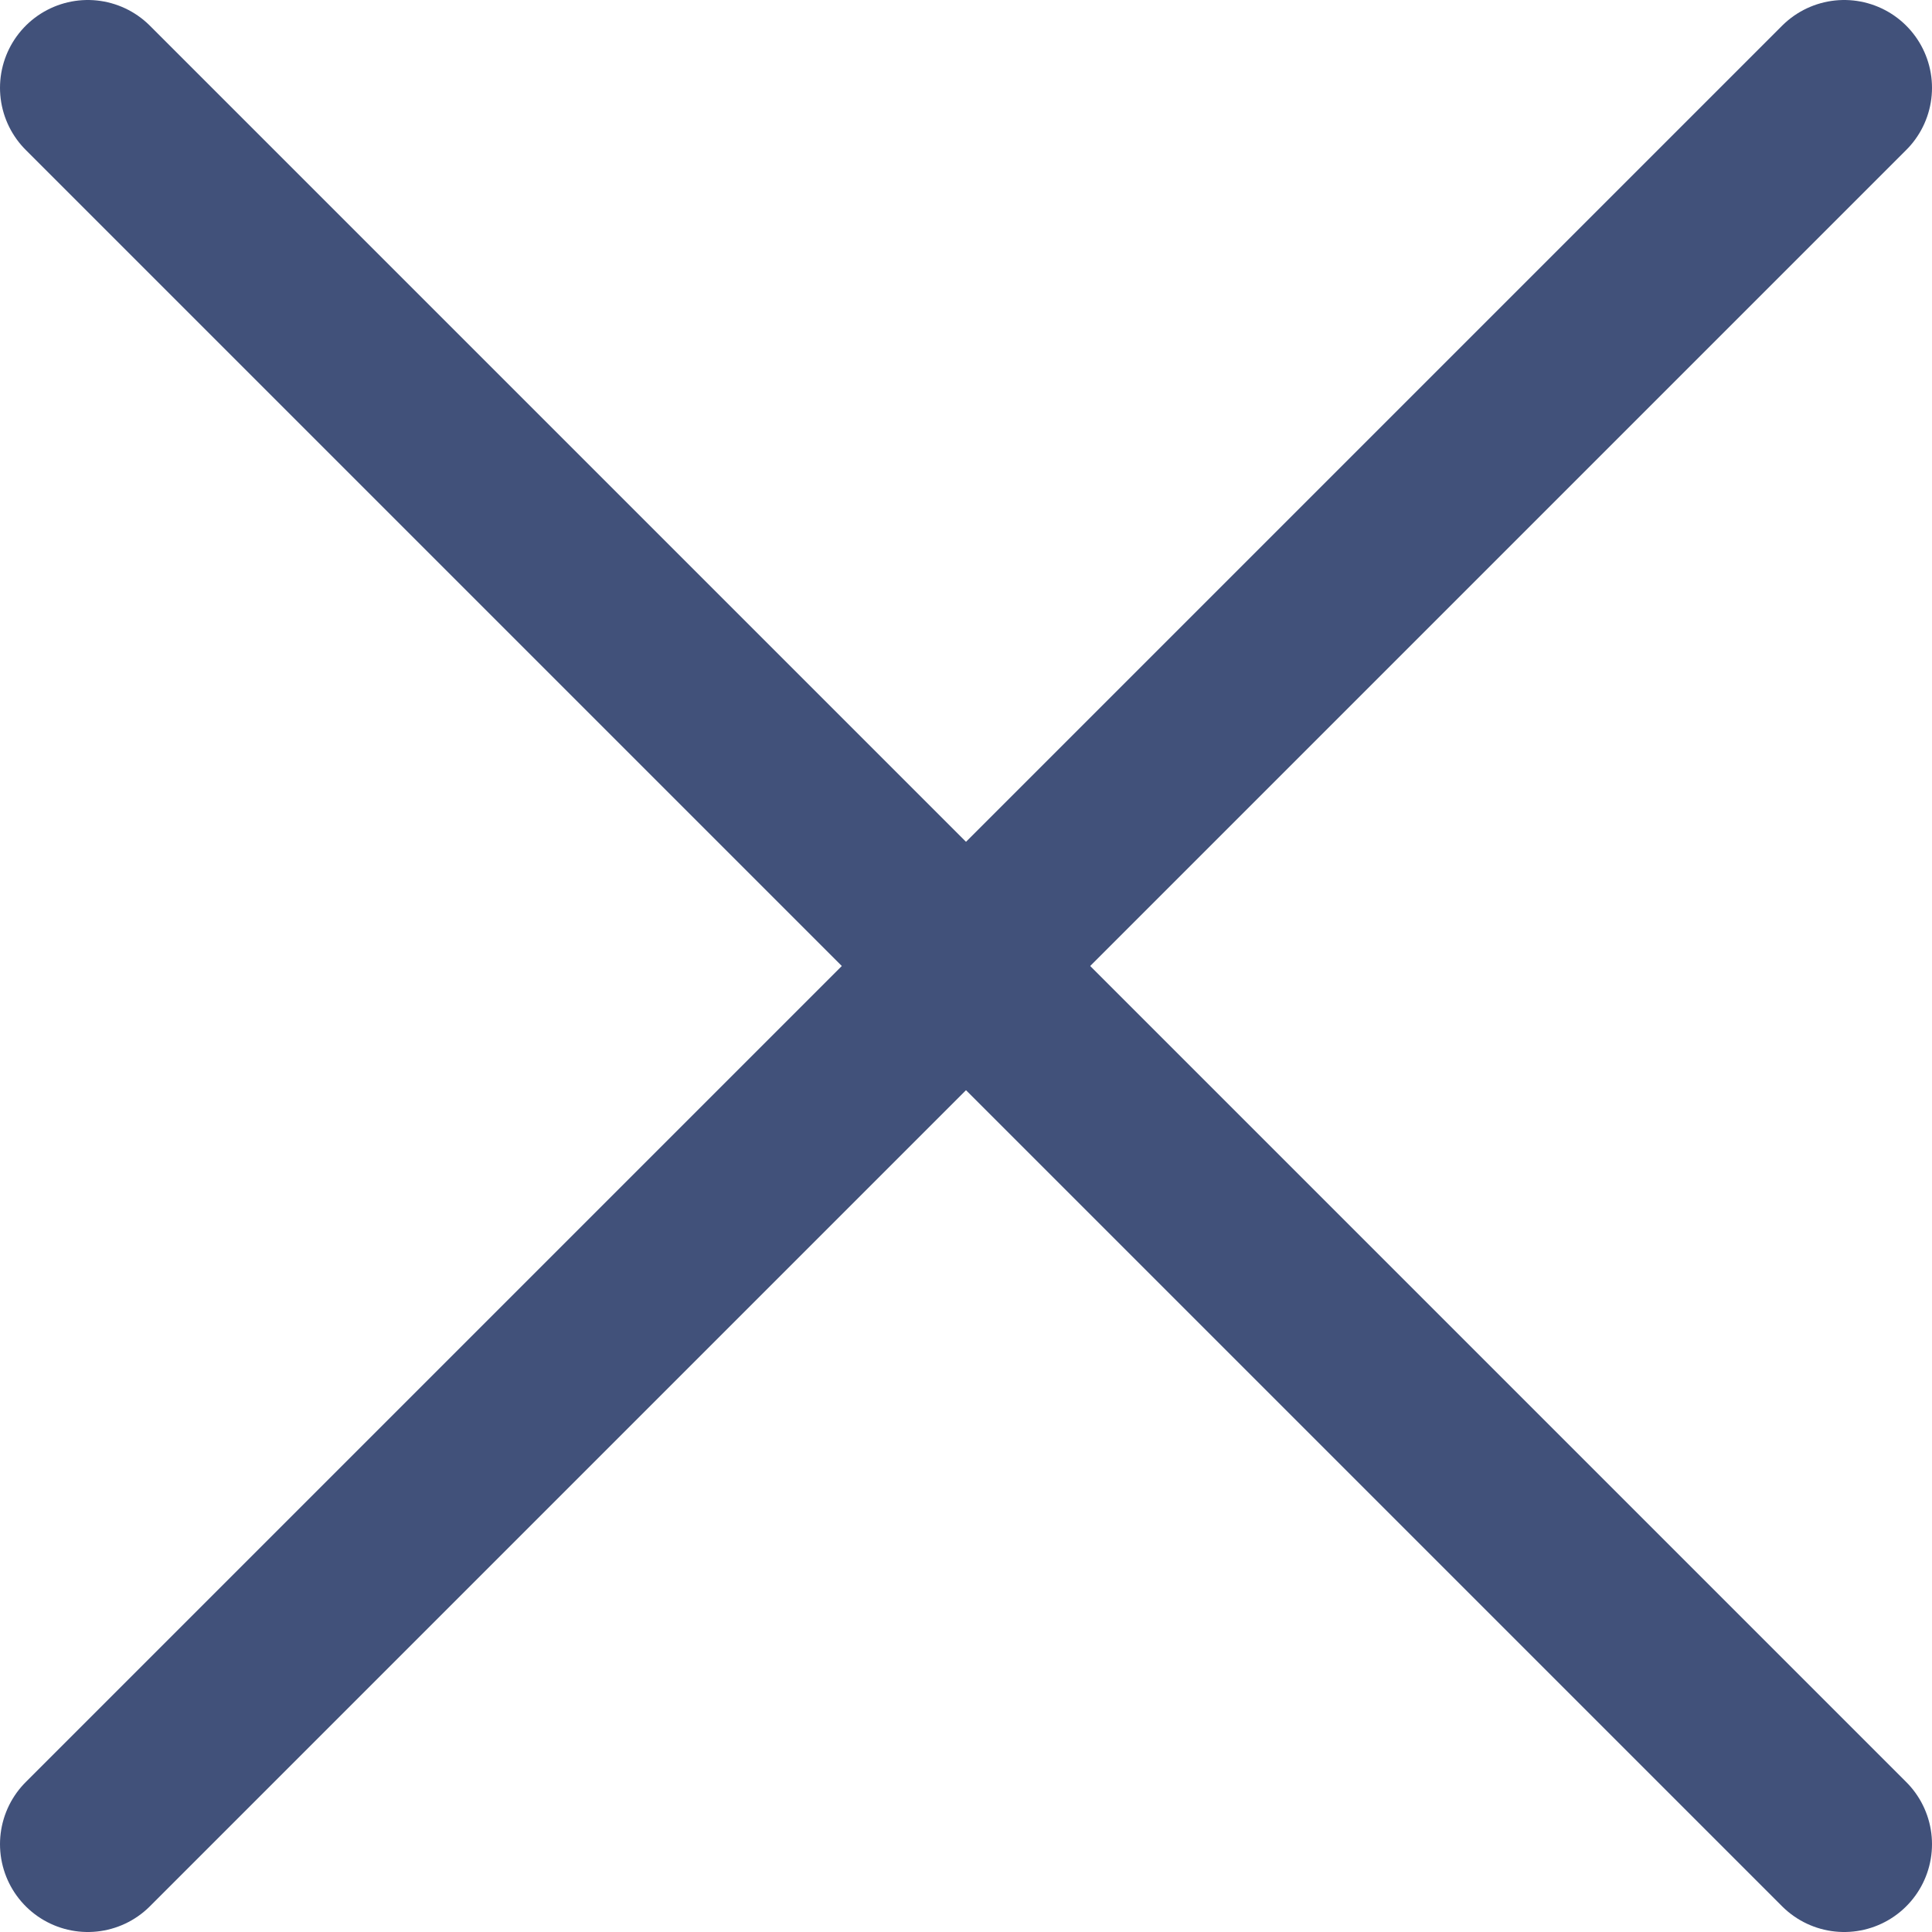 <svg width="22" height="22" viewBox="0 0 22 22" fill="none" xmlns="http://www.w3.org/2000/svg">
<path d="M21 1L1 21" stroke="#41517A" stroke-width="2" stroke-linecap="round"/>
<path d="M1 1L21 21" stroke="#41517A" stroke-width="2" stroke-linecap="round"/>
</svg>
